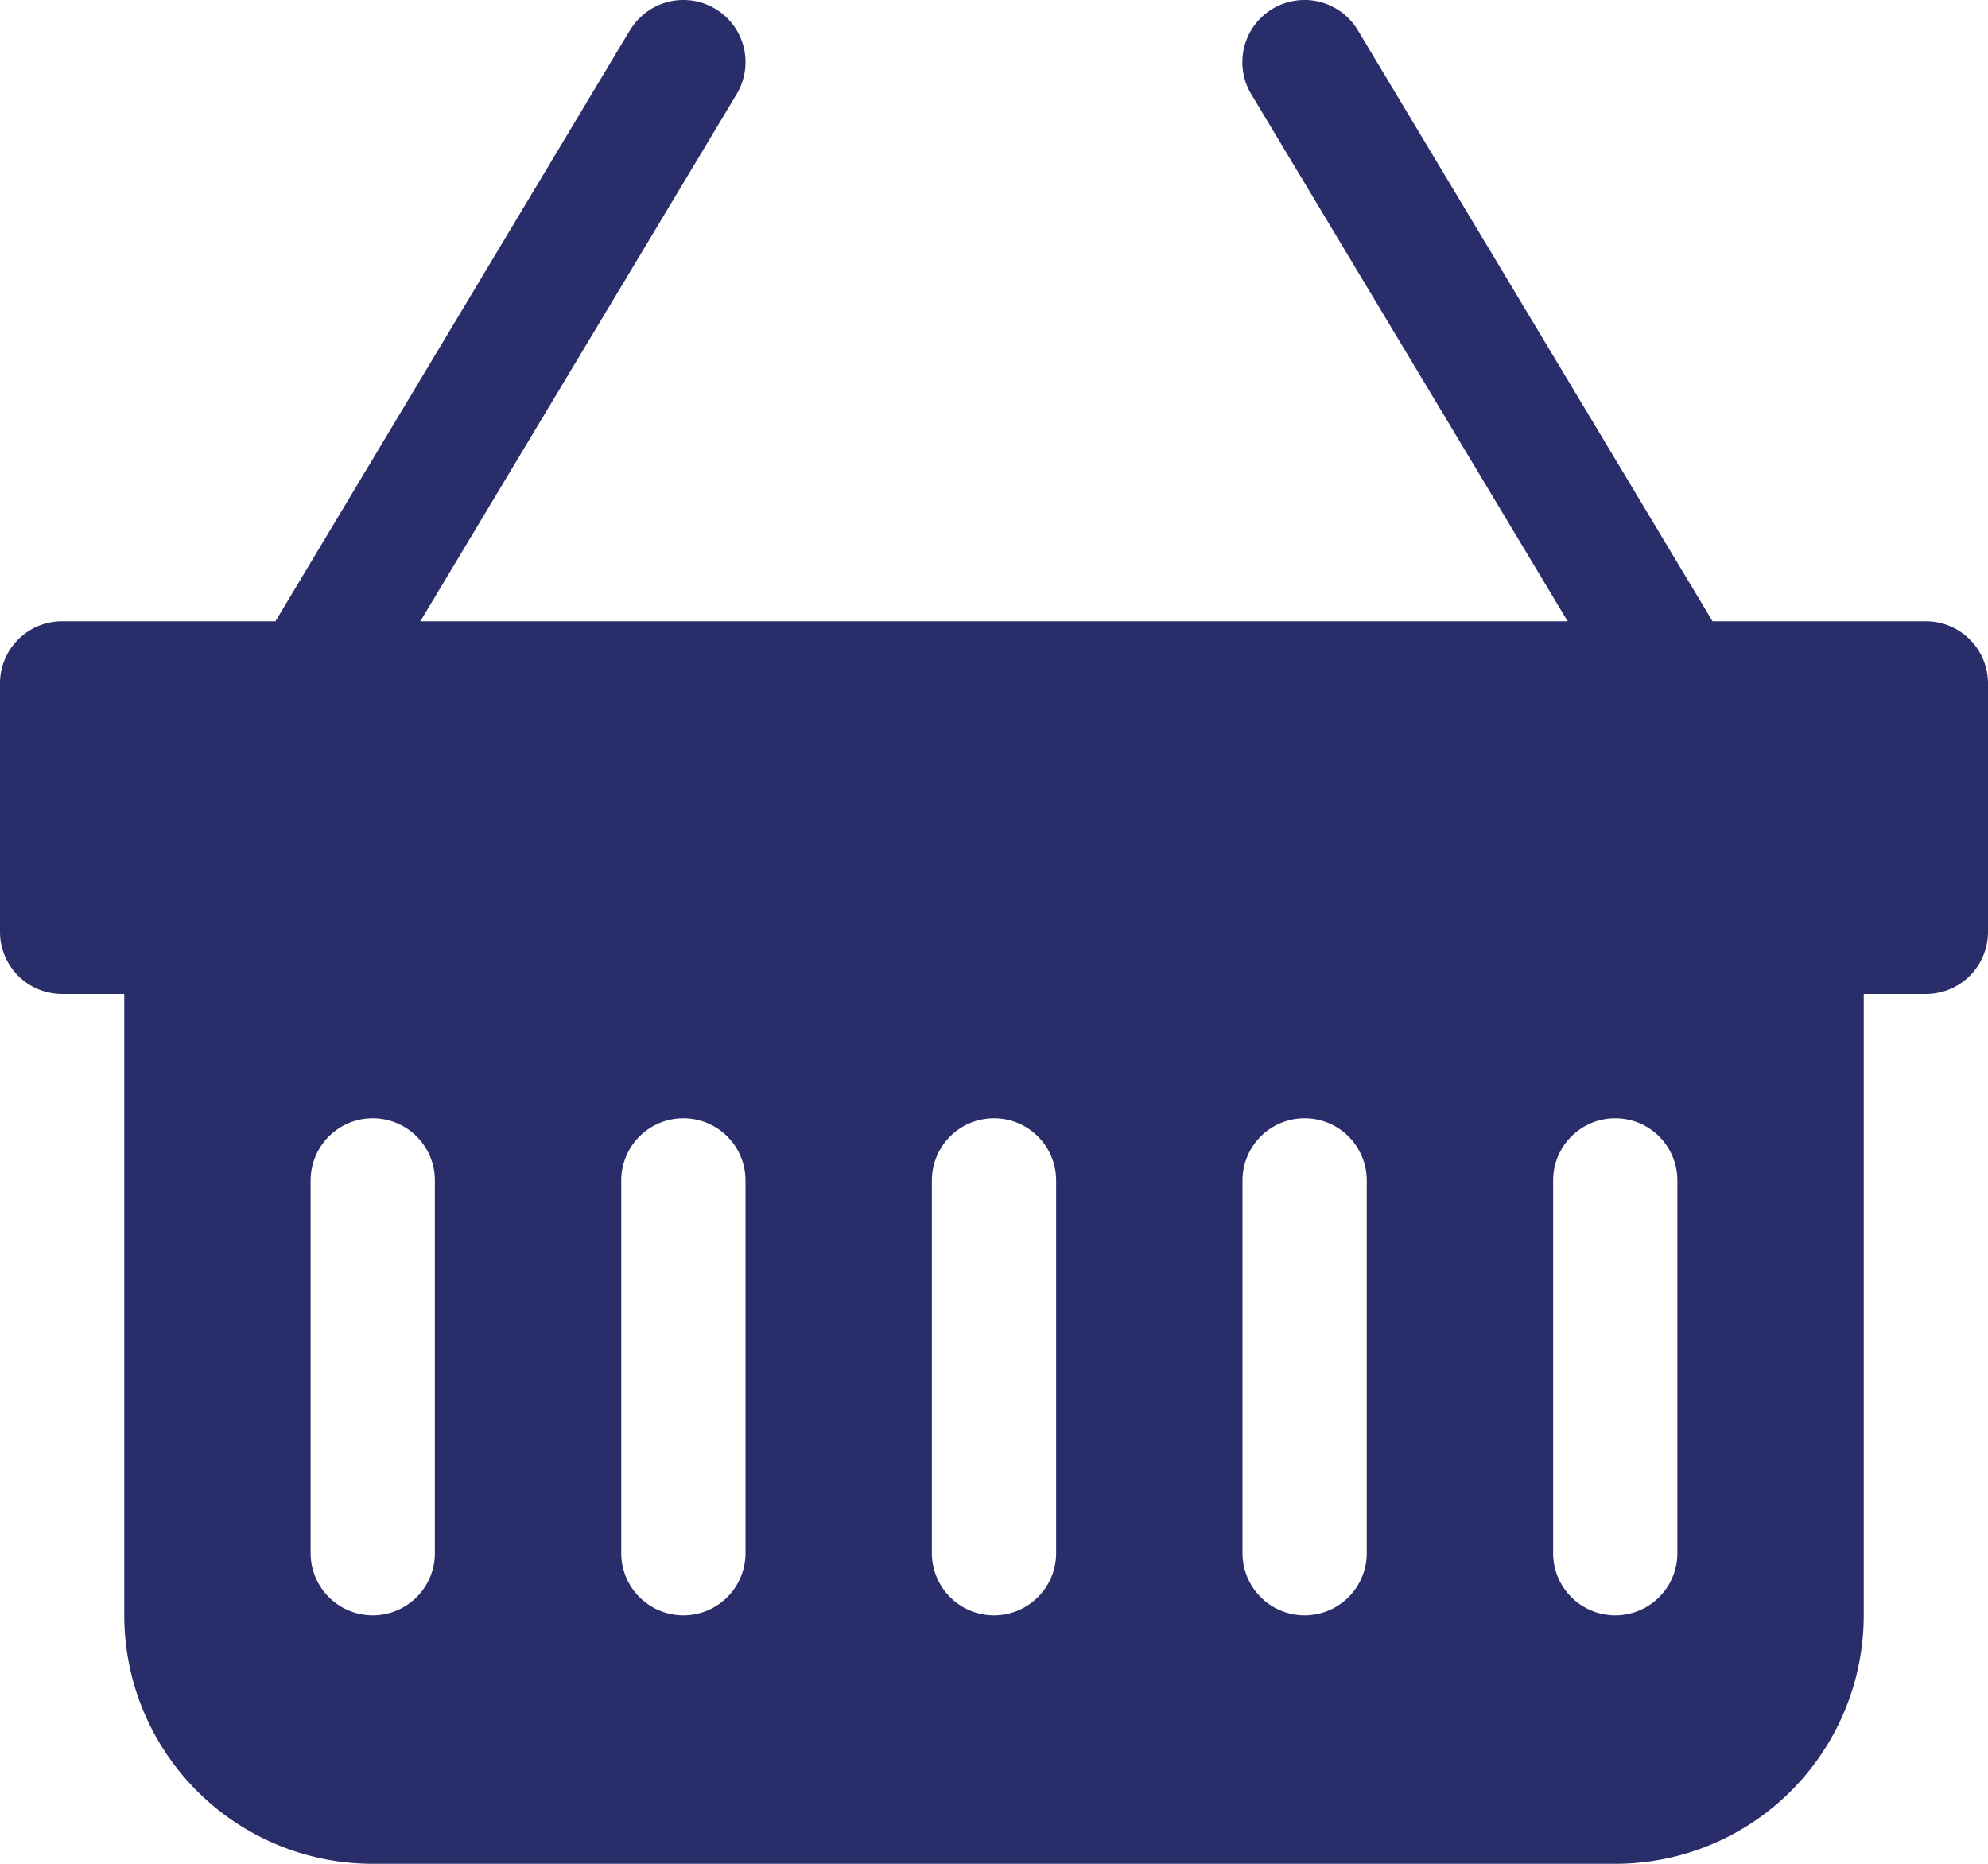 <svg id="bd642221-763c-4dde-b437-db20acea598b" data-name="Vrstva 1" xmlns="http://www.w3.org/2000/svg" viewBox="0 0 16 15"><defs><style>.bd62de29-9420-4057-839d-e3bc12eab930{fill:#292e6a;}</style></defs><path class="bd62de29-9420-4057-839d-e3bc12eab930" d="M5.071,1.243a.5.5,0,0,1,.858.514L3.383,6h9.234L10.07,1.757a.5.5,0,1,1,.858-.514L13.783,6H15.5a.5.5,0,0,1,.5.5v2a.5.5,0,0,1-.5.5H15v5a2,2,0,0,1-2,2H3a2,2,0,0,1-2-2V9H.5A.5.5,0,0,1,0,8.5v-2A.5.5,0,0,1,.5,6H2.217L5.07,1.243ZM3.5,10.5a.5.5,0,0,0-1,0v3a.5.5,0,0,0,1,0Zm2.5,0a.5.5,0,0,0-1,0v3a.5.5,0,0,0,1,0Zm2.5,0a.5.5,0,0,0-1,0v3a.5.5,0,0,0,1,0Zm2.5,0a.5.5,0,0,0-1,0v3a.5.5,0,0,0,1,0Zm2.5,0a.5.5,0,0,0-1,0v3a.5.5,0,0,0,1,0Z" transform="translate(0 -1)"/></svg>